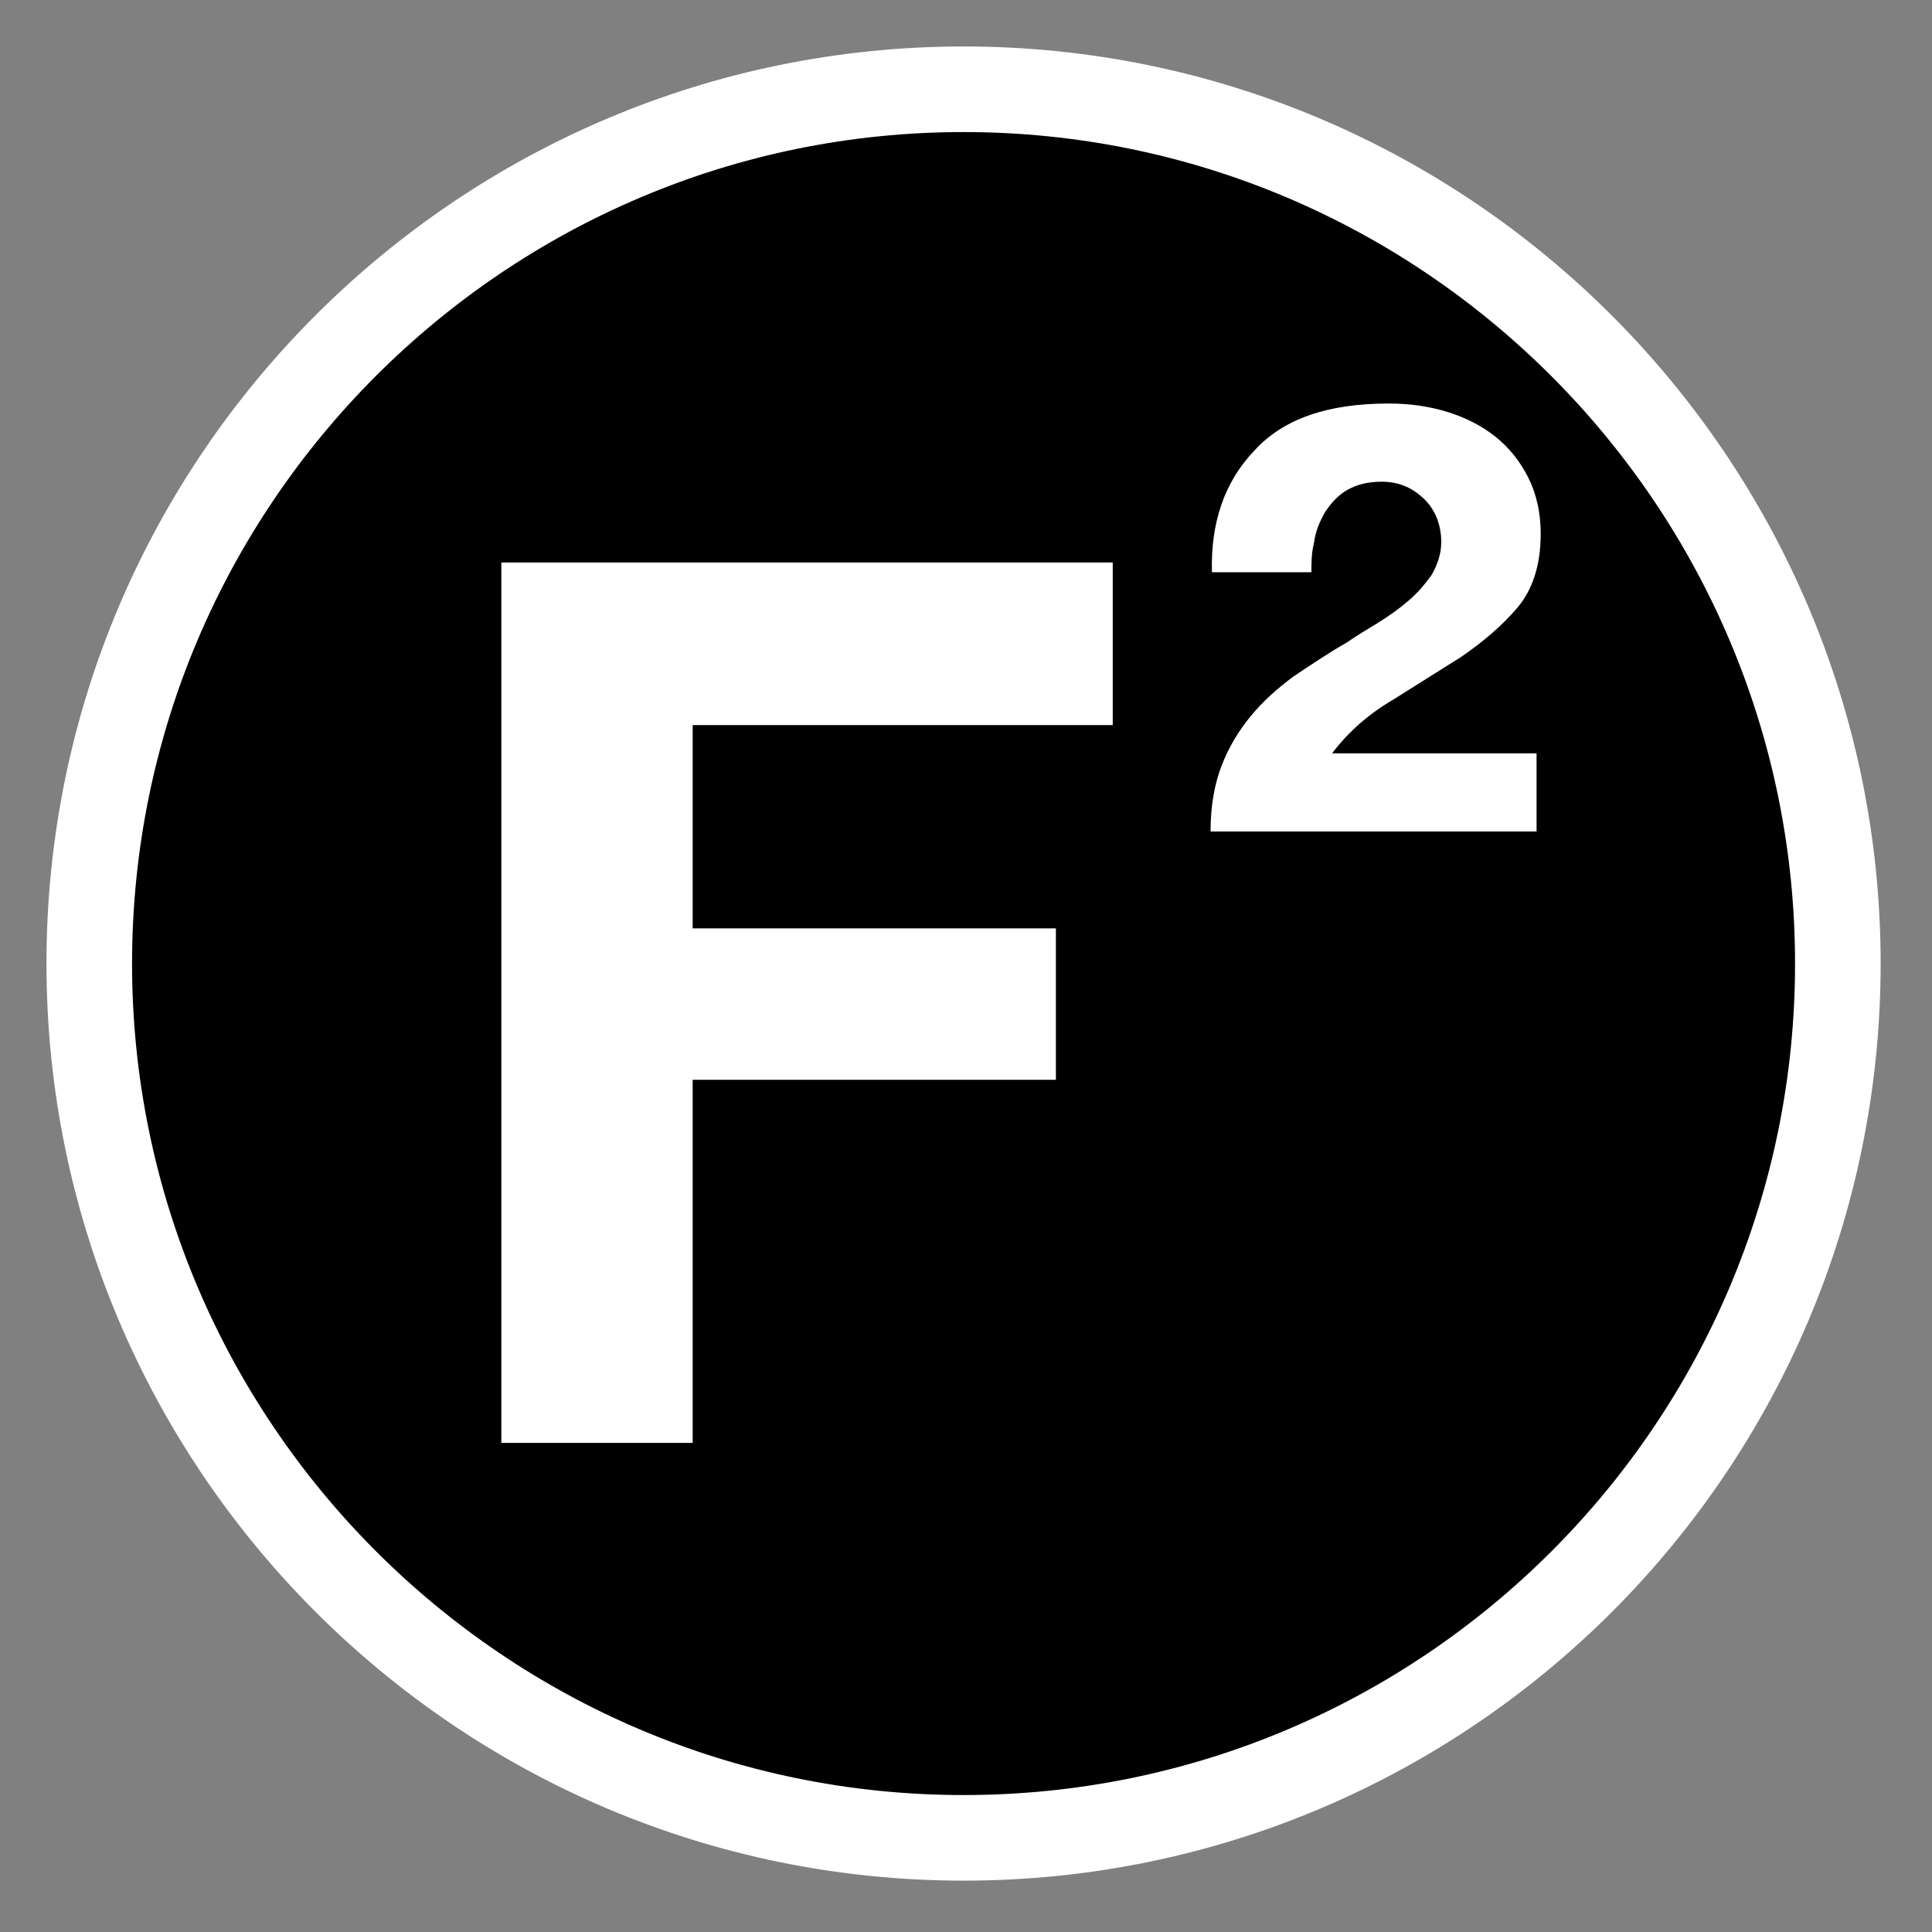 <svg width="158" height="158" viewBox="0 0 158 158" fill="none" xmlns="http://www.w3.org/2000/svg">
<rect x="0" y="0" width="158" height="158" fill="#808080" stroke="none"/>
<path d="M7.3 78.8C7.3 39.336 39.43 7.3 78.8 7.3C118.264 7.3 150.3 39.43 150.3 78.8C150.3 118.267 118.267 150.3 78.8 150.3C39.336 150.3 7.3 118.17 7.3 78.8Z" fill="black" stroke="white" stroke-width="7"/>
<path d="M91 46V59.299H56.646V75.924H86.352V88.306H56.646V118H41V46H91Z" fill="white"/>
<path d="M102.615 36.814C104.987 34.234 108.603 33 113.573 33C115.268 33 116.849 33.224 118.318 33.673C119.787 34.122 121.142 34.795 122.272 35.692C123.402 36.59 124.305 37.712 124.983 39.058C125.661 40.404 126 41.974 126 43.657C126 46.237 125.322 48.256 124.079 49.715C122.837 51.173 121.255 52.519 119.448 53.753C117.64 54.875 115.72 56.109 113.912 57.231C111.992 58.353 110.297 59.811 108.941 61.606H125.661V68H99C99 65.869 99.339 64.074 99.904 62.615C100.469 61.157 101.259 59.811 102.276 58.577C103.293 57.343 104.423 56.333 105.778 55.324C107.134 54.426 108.603 53.417 110.184 52.519C110.975 51.958 111.766 51.51 112.669 50.949C113.573 50.388 114.364 49.827 115.155 49.154C115.946 48.481 116.51 47.808 117.075 47.022C117.527 46.237 117.866 45.34 117.866 44.33C117.866 42.984 117.414 41.75 116.51 40.853C115.607 39.955 114.477 39.394 113.008 39.394C111.879 39.394 110.975 39.619 110.184 40.067C109.393 40.516 108.828 41.189 108.377 41.862C107.925 42.647 107.586 43.433 107.473 44.33C107.247 45.228 107.247 46.013 107.247 46.798H99.113C99 42.76 100.13 39.394 102.615 36.814Z" fill="white"/>
</svg>
